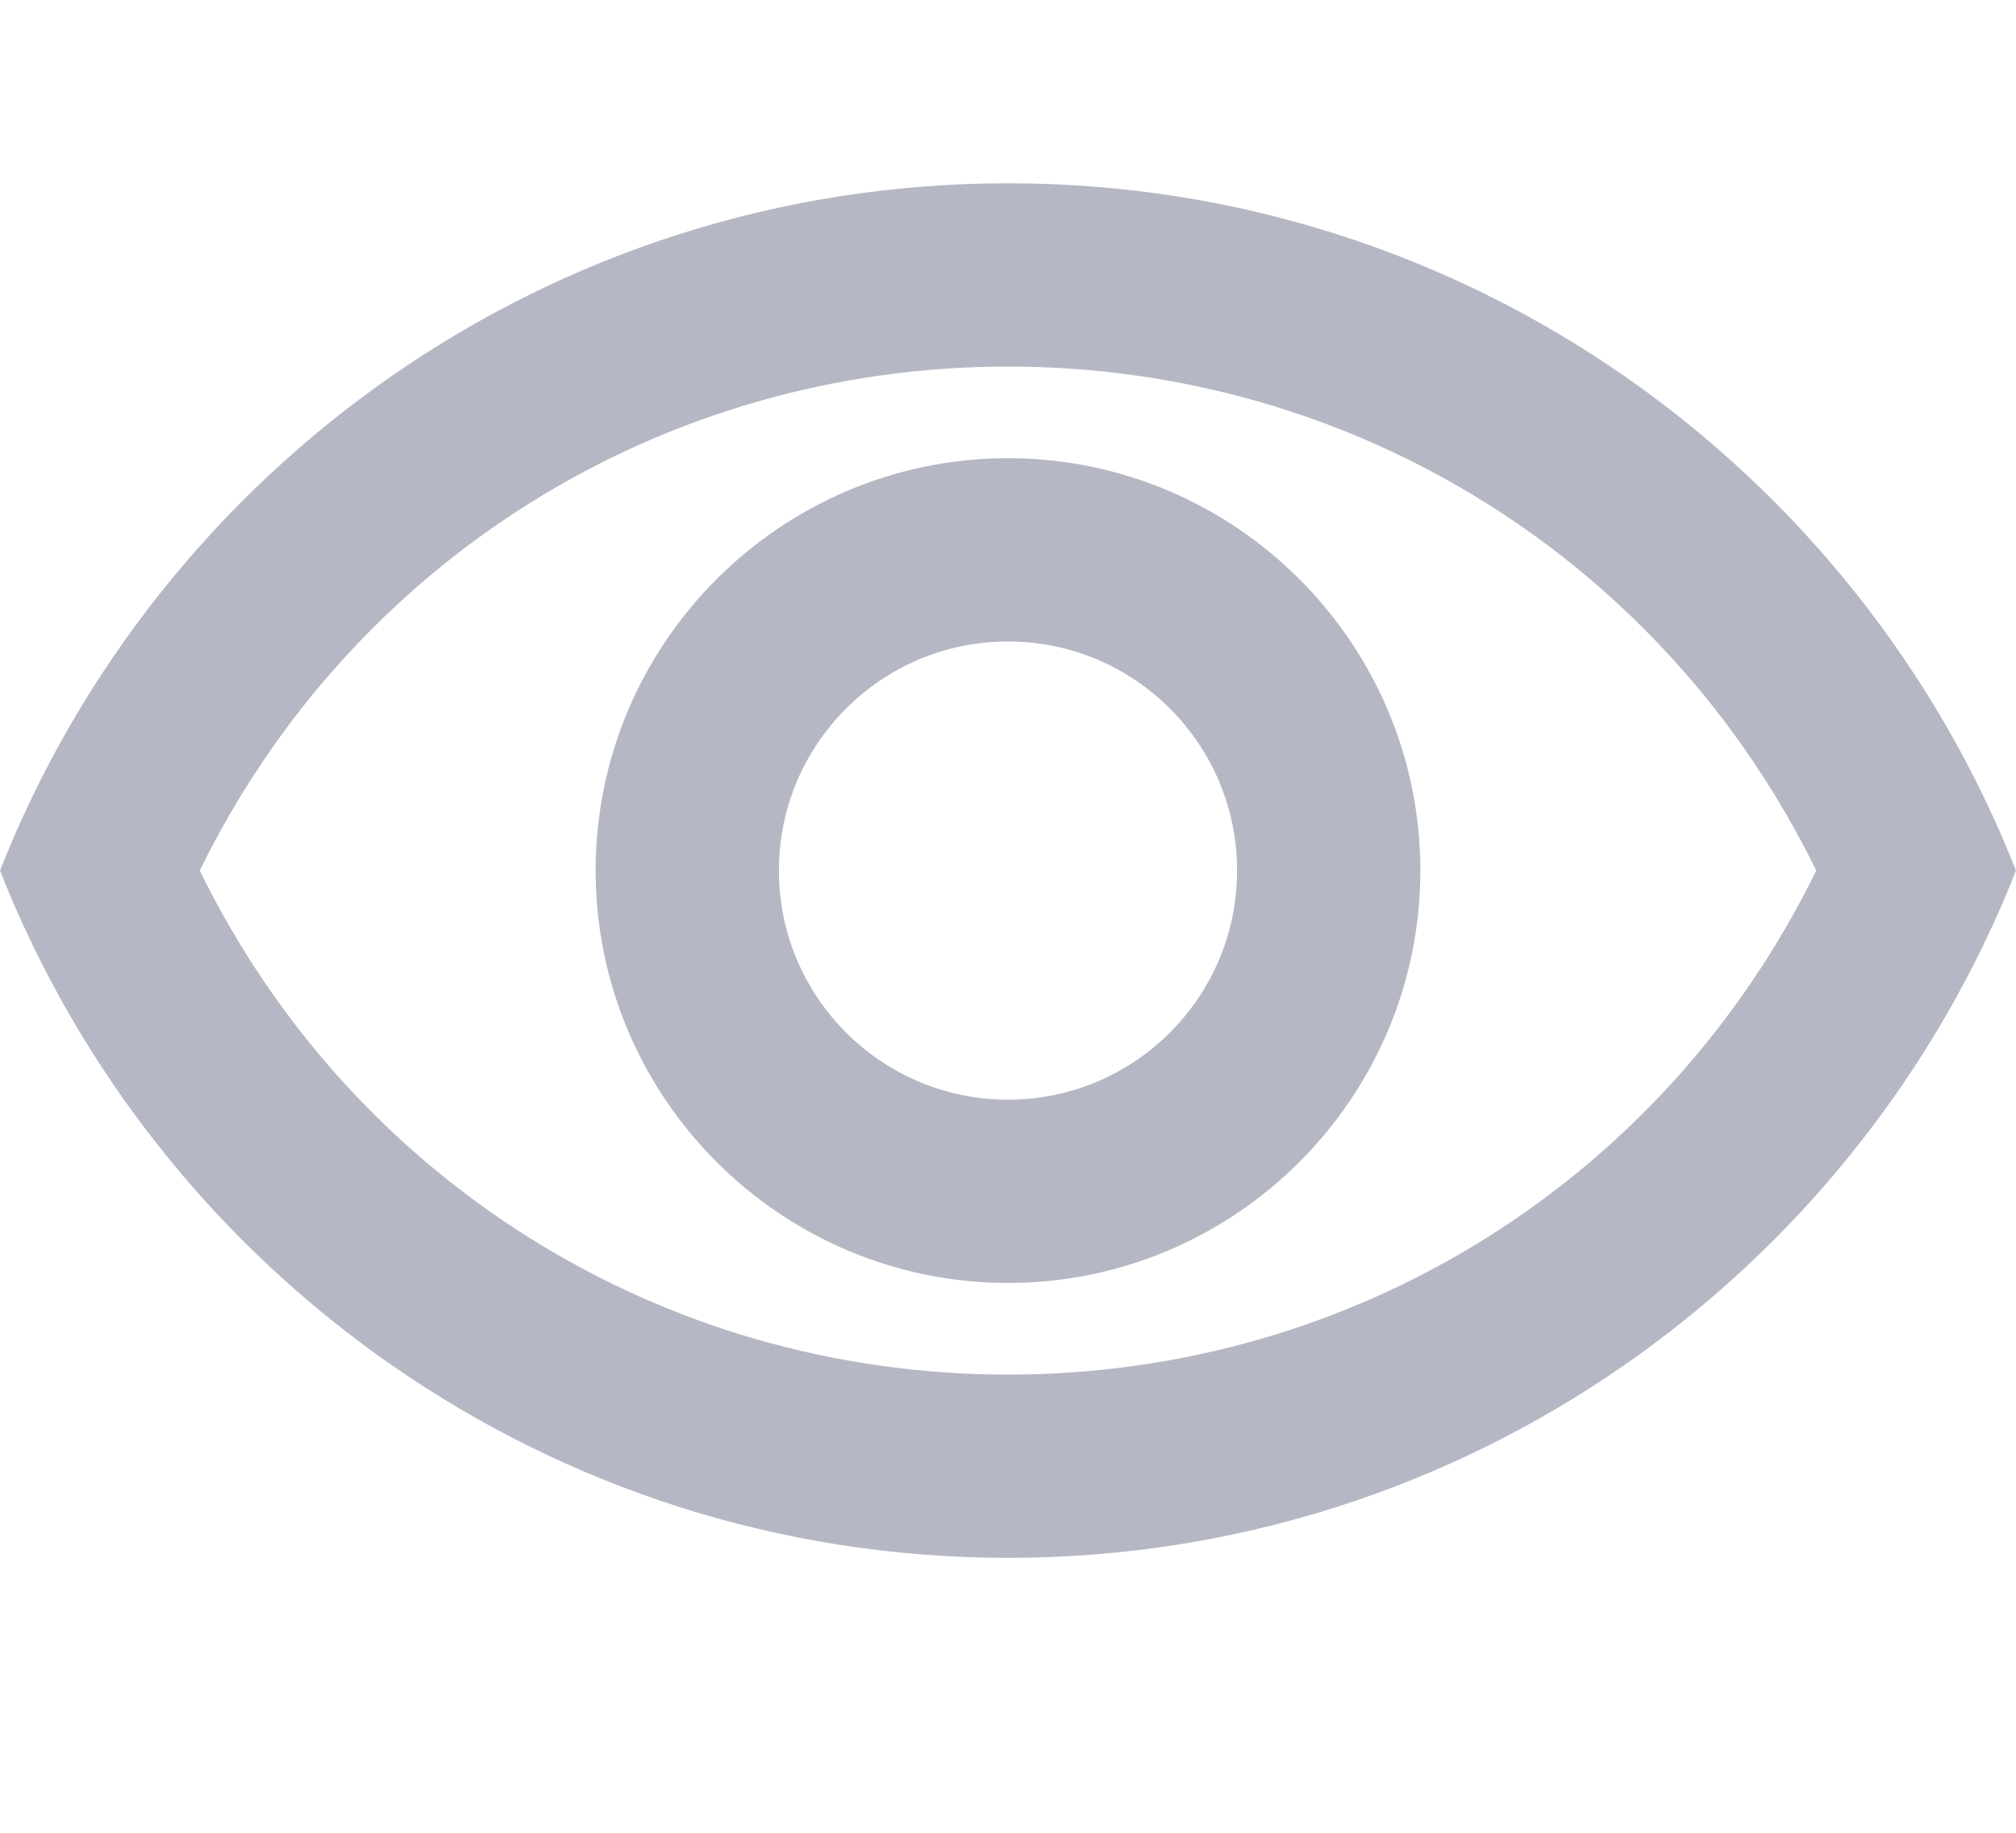 <svg width="22" height="20" viewBox="0 2 22 12" fill="none" xmlns="http://www.w3.org/2000/svg">
    <path
        d="M11 0C6 0 1.73 3.11 0 7.5C1.73 11.89 6 15 11 15C16 15 20.27 11.89 22 7.5C20.27 3.11 16 0 11 0ZM11 13C7.21 13 3.83 10.87 2.18 7.5C3.83 4.13 7.21 2 11 2C14.79 2 18.17 4.13 19.82 7.5C18.17 10.87 14.79 13 11 13ZM11 3C8.52 3 6.5 5.02 6.5 7.5C6.5 9.98 8.52 12 11 12C13.48 12 15.5 9.98 15.5 7.5C15.5 5.02 13.48 3 11 3ZM11 10C9.62 10 8.5 8.88 8.5 7.5C8.5 6.12 9.62 5 11 5C12.38 5 13.5 6.12 13.5 7.5C13.5 8.88 12.38 10 11 10Z"
        fill="#B5B8C4"/>
</svg>
